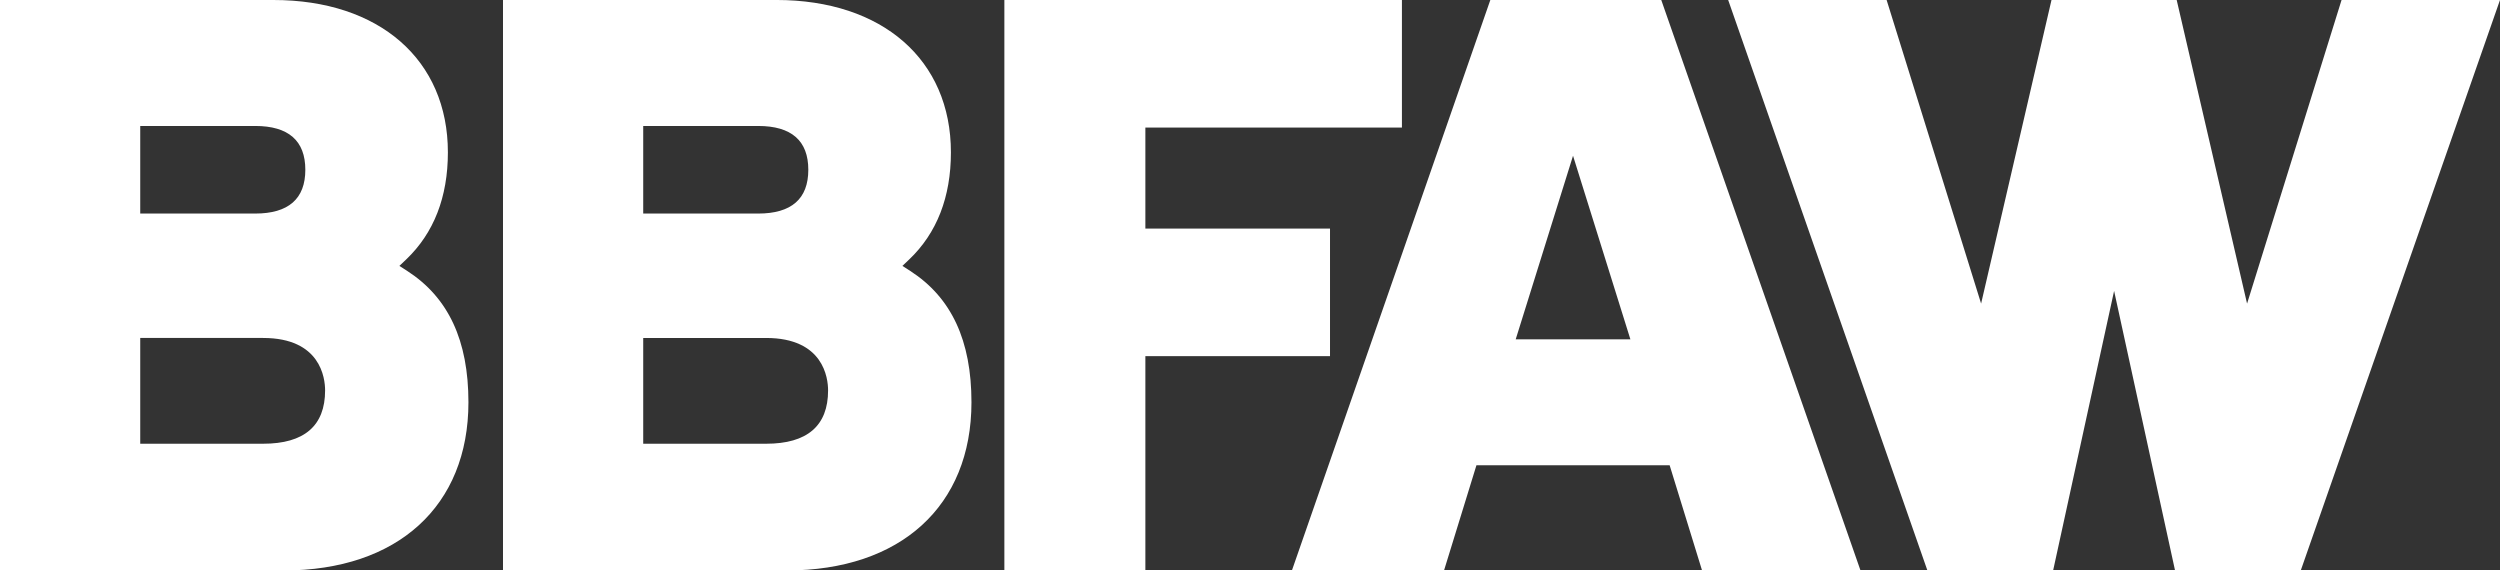 <?xml version="1.0" encoding="UTF-8"?><svg id="Layer_2" xmlns="http://www.w3.org/2000/svg" viewBox="0 0 166.527 38"><rect x="0" y="0" width="166.527" height="38" fill="#333333" stroke="none"/><defs><style>.cls-1{fill:#fff;stroke-width:0px;}</style></defs><g id="Layer_1-2"><path class="cls-1" d="m27.13,18.051l-.526-.339.453-.431c1.843-1.756,2.777-4.156,2.777-7.132C29.834,3.985,25.272,0,18.209,0H0v38h18.895c7.592,0,12.308-4.293,12.308-11.203,0-4.116-1.333-6.976-4.073-8.746ZM9.341,8.391h7.657c2.217,0,3.34.982,3.34,2.918s-1.123,2.916-3.34,2.916h-7.657v-5.834Zm8.185,21.166h-8.185v-7.045h8.185c3.831,0,4.129,2.675,4.129,3.496,0,2.355-1.389,3.549-4.129,3.549Z"/><path class="cls-1" d="m64.71,26.797c0-4.114-1.333-6.976-4.073-8.746l-.526-.339.453-.431c1.843-1.756,2.777-4.156,2.777-7.132,0-6.165-4.562-10.15-11.625-10.15h-18.211v38h18.897c7.592,0,12.308-4.293,12.308-11.203Zm-21.865-18.406h7.659c2.215,0,3.338.982,3.338,2.918s-1.123,2.916-3.338,2.916h-7.659v-5.834Zm0,21.166v-7.045h8.185c3.831,0,4.129,2.675,4.129,3.496,0,2.355-1.389,3.549-4.129,3.549h-8.185Z"/><polygon class="cls-1" points="88.593 15.226 76.294 15.226 76.294 8.497 93.383 8.497 93.383 0 66.902 0 66.902 38 76.294 38 76.294 23.723 88.593 23.723 88.593 15.226"/><path class="cls-1" d="m111.217,30.994l2.159,7.006h10.554L110.658,0h-11.386l-13.217,38h10.132l2.159-7.006h12.871Zm-6.436-20.619l3.821,12.228h-7.64l3.819-12.228Z"/><polygon class="cls-1" points="155.973 0 149.679 20.224 144.991 0 136.652 0 131.963 20.222 125.669 0 115.115 0 128.386 38 136.76 38 140.822 19.378 144.882 38 153.255 38 166.527 0 155.973 0"/></g></svg>